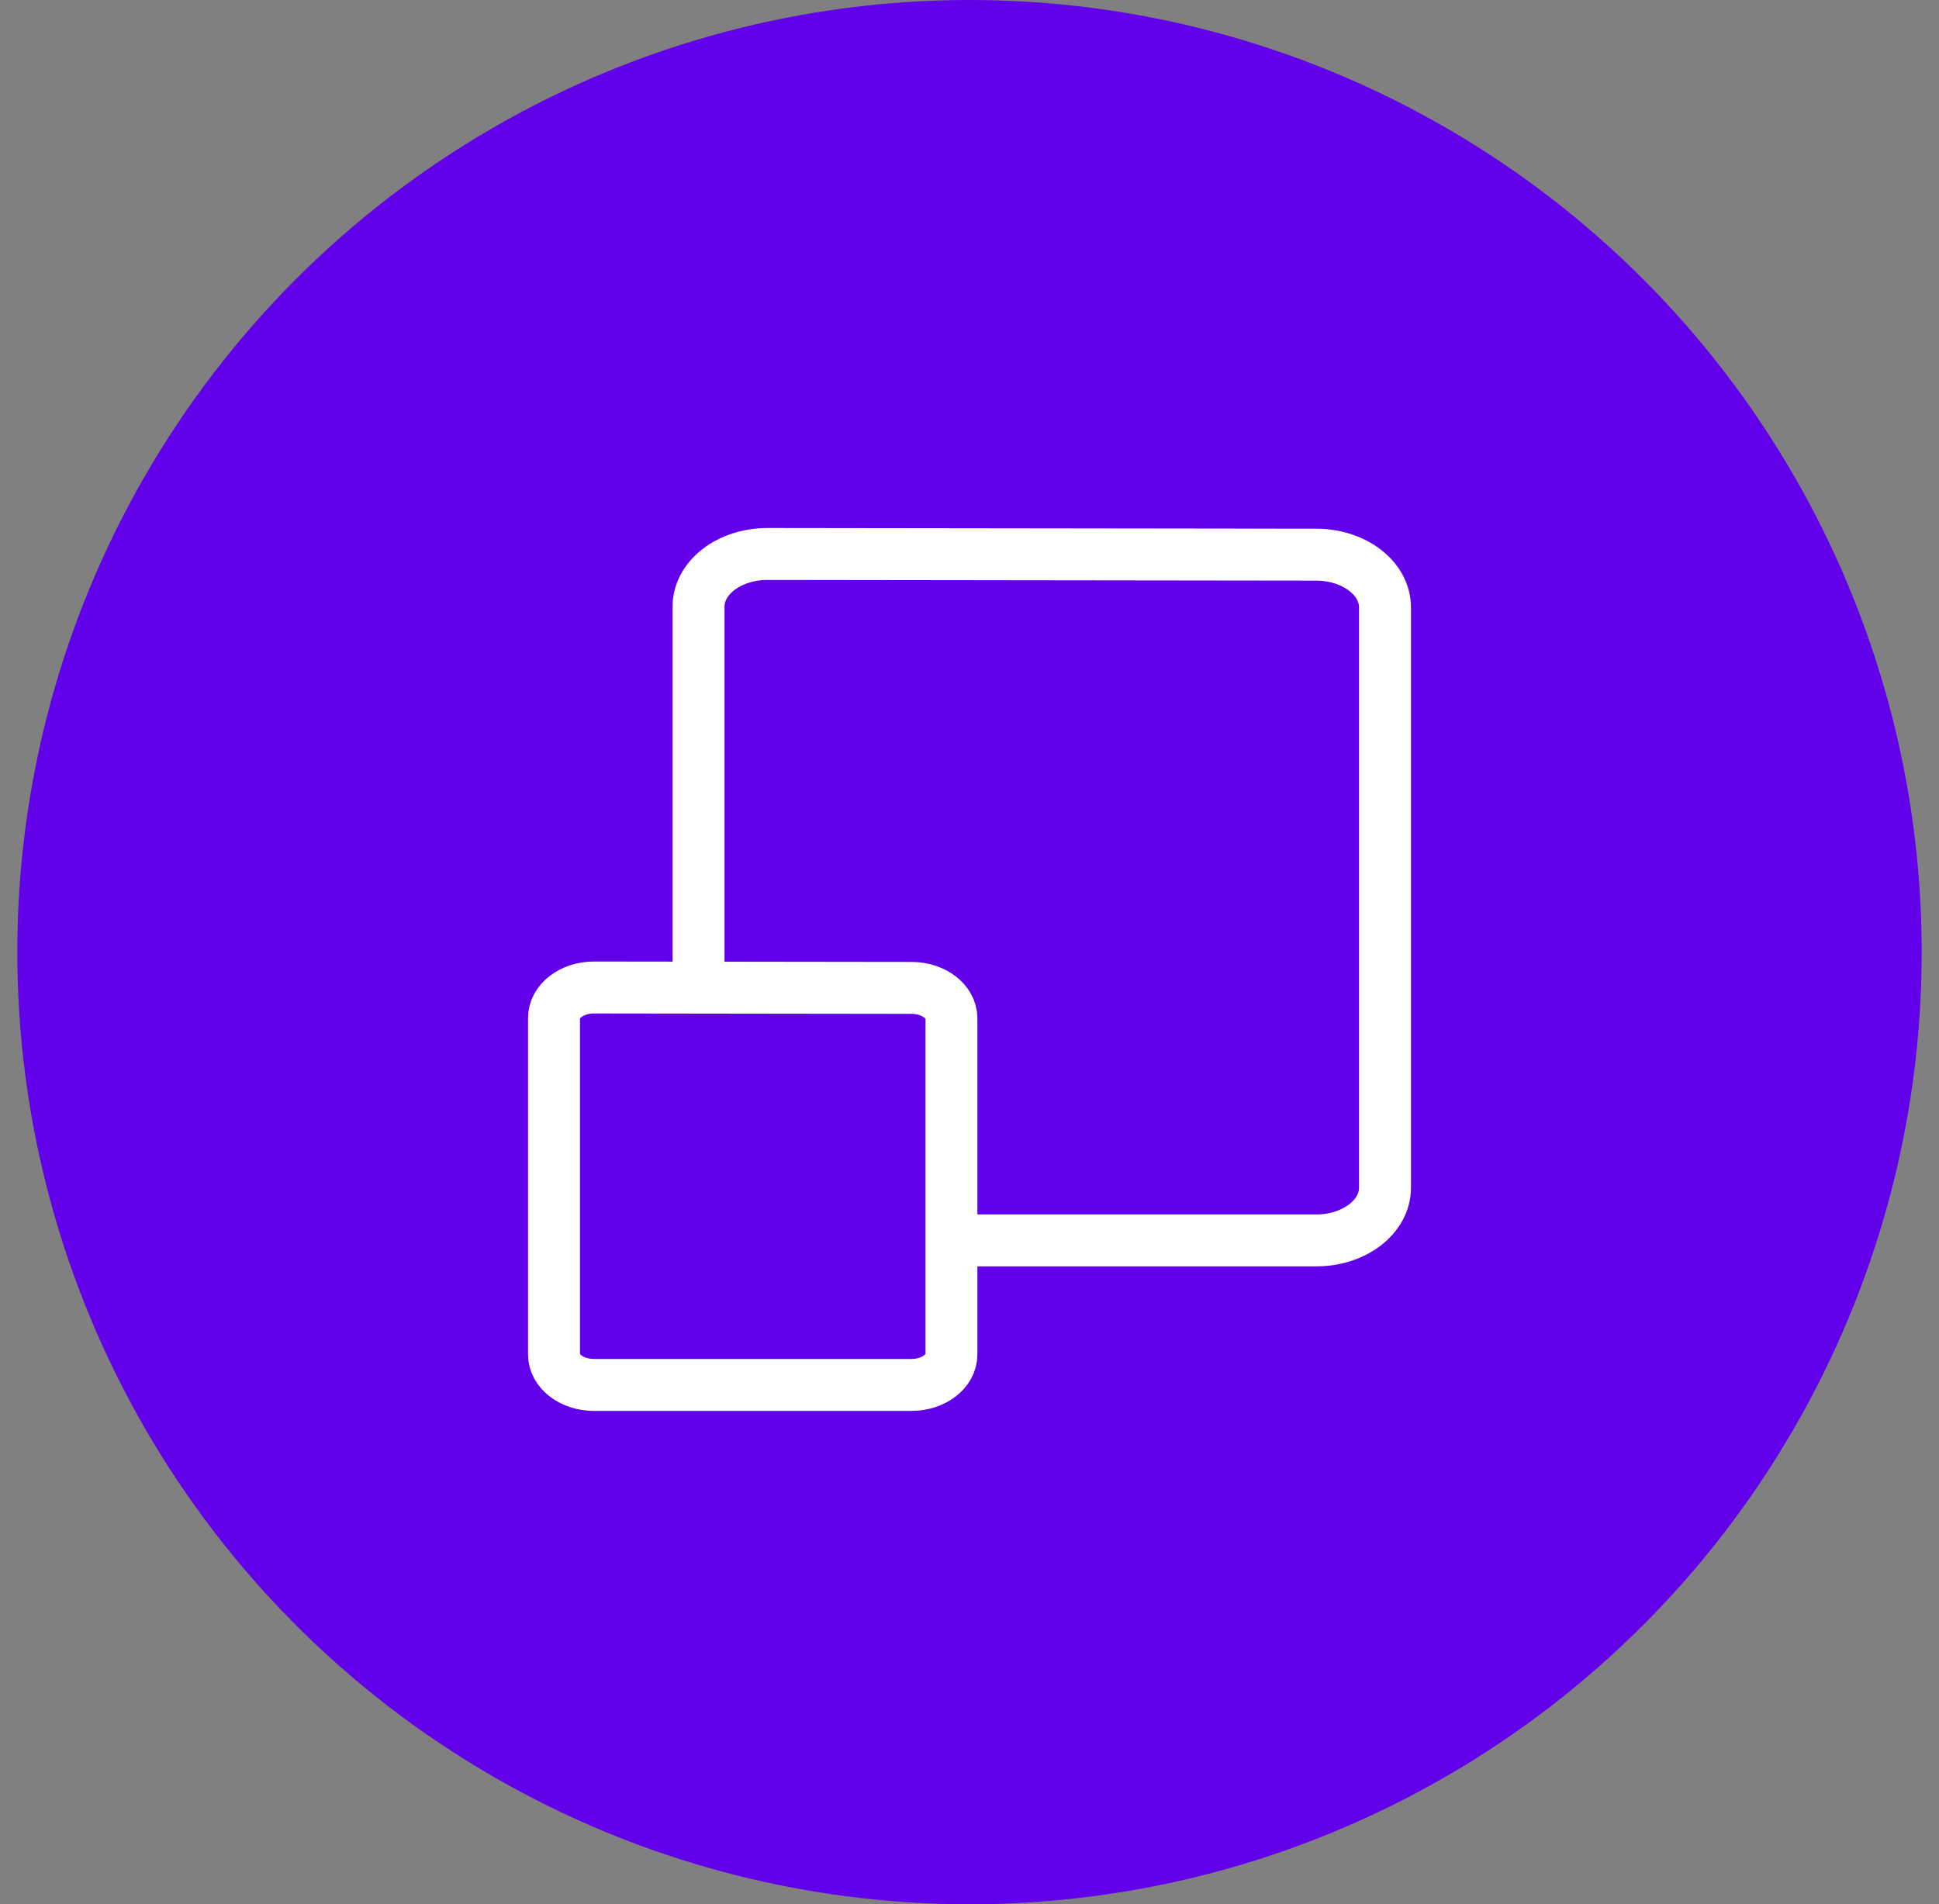 <svg width="56" height="55" viewBox="0 0 56 55" fill="none" xmlns="http://www.w3.org/2000/svg">
<rect x="0" y="0" width="56" height="55" fill="#808080" stroke="none"/>
<circle cx="28" cy="27.5" r="27.5" fill="#6200EA"/>
<path fill-rule="evenodd" clip-rule="evenodd" d="M40 34.302C40.002 35.142 39.115 35.824 38.017 35.826H22.157C21.629 35.825 21.124 35.664 20.752 35.378C20.38 35.093 20.172 34.705 20.174 34.302V17.524C20.173 17.121 20.381 16.733 20.754 16.448C21.126 16.162 21.631 16.001 22.159 16L38.02 16.02C39.116 16.024 40.002 16.705 40 17.544V34.302Z" stroke="white" stroke-width="1.5" stroke-linecap="round" stroke-linejoin="round"/>
<path fill-rule="evenodd" clip-rule="evenodd" d="M27.478 39.117C27.48 39.603 26.966 39.998 26.33 40H17.148C16.843 39.999 16.55 39.906 16.335 39.74C16.119 39.575 15.999 39.351 16 39.117V29.404C15.999 29.17 16.12 28.946 16.336 28.781C16.551 28.615 16.844 28.522 17.149 28.521L26.332 28.533C26.967 28.535 27.48 28.93 27.478 29.415V39.117Z" fill="#6200EA" stroke="white" stroke-width="1.5" stroke-linecap="round" stroke-linejoin="round"/>
</svg>
